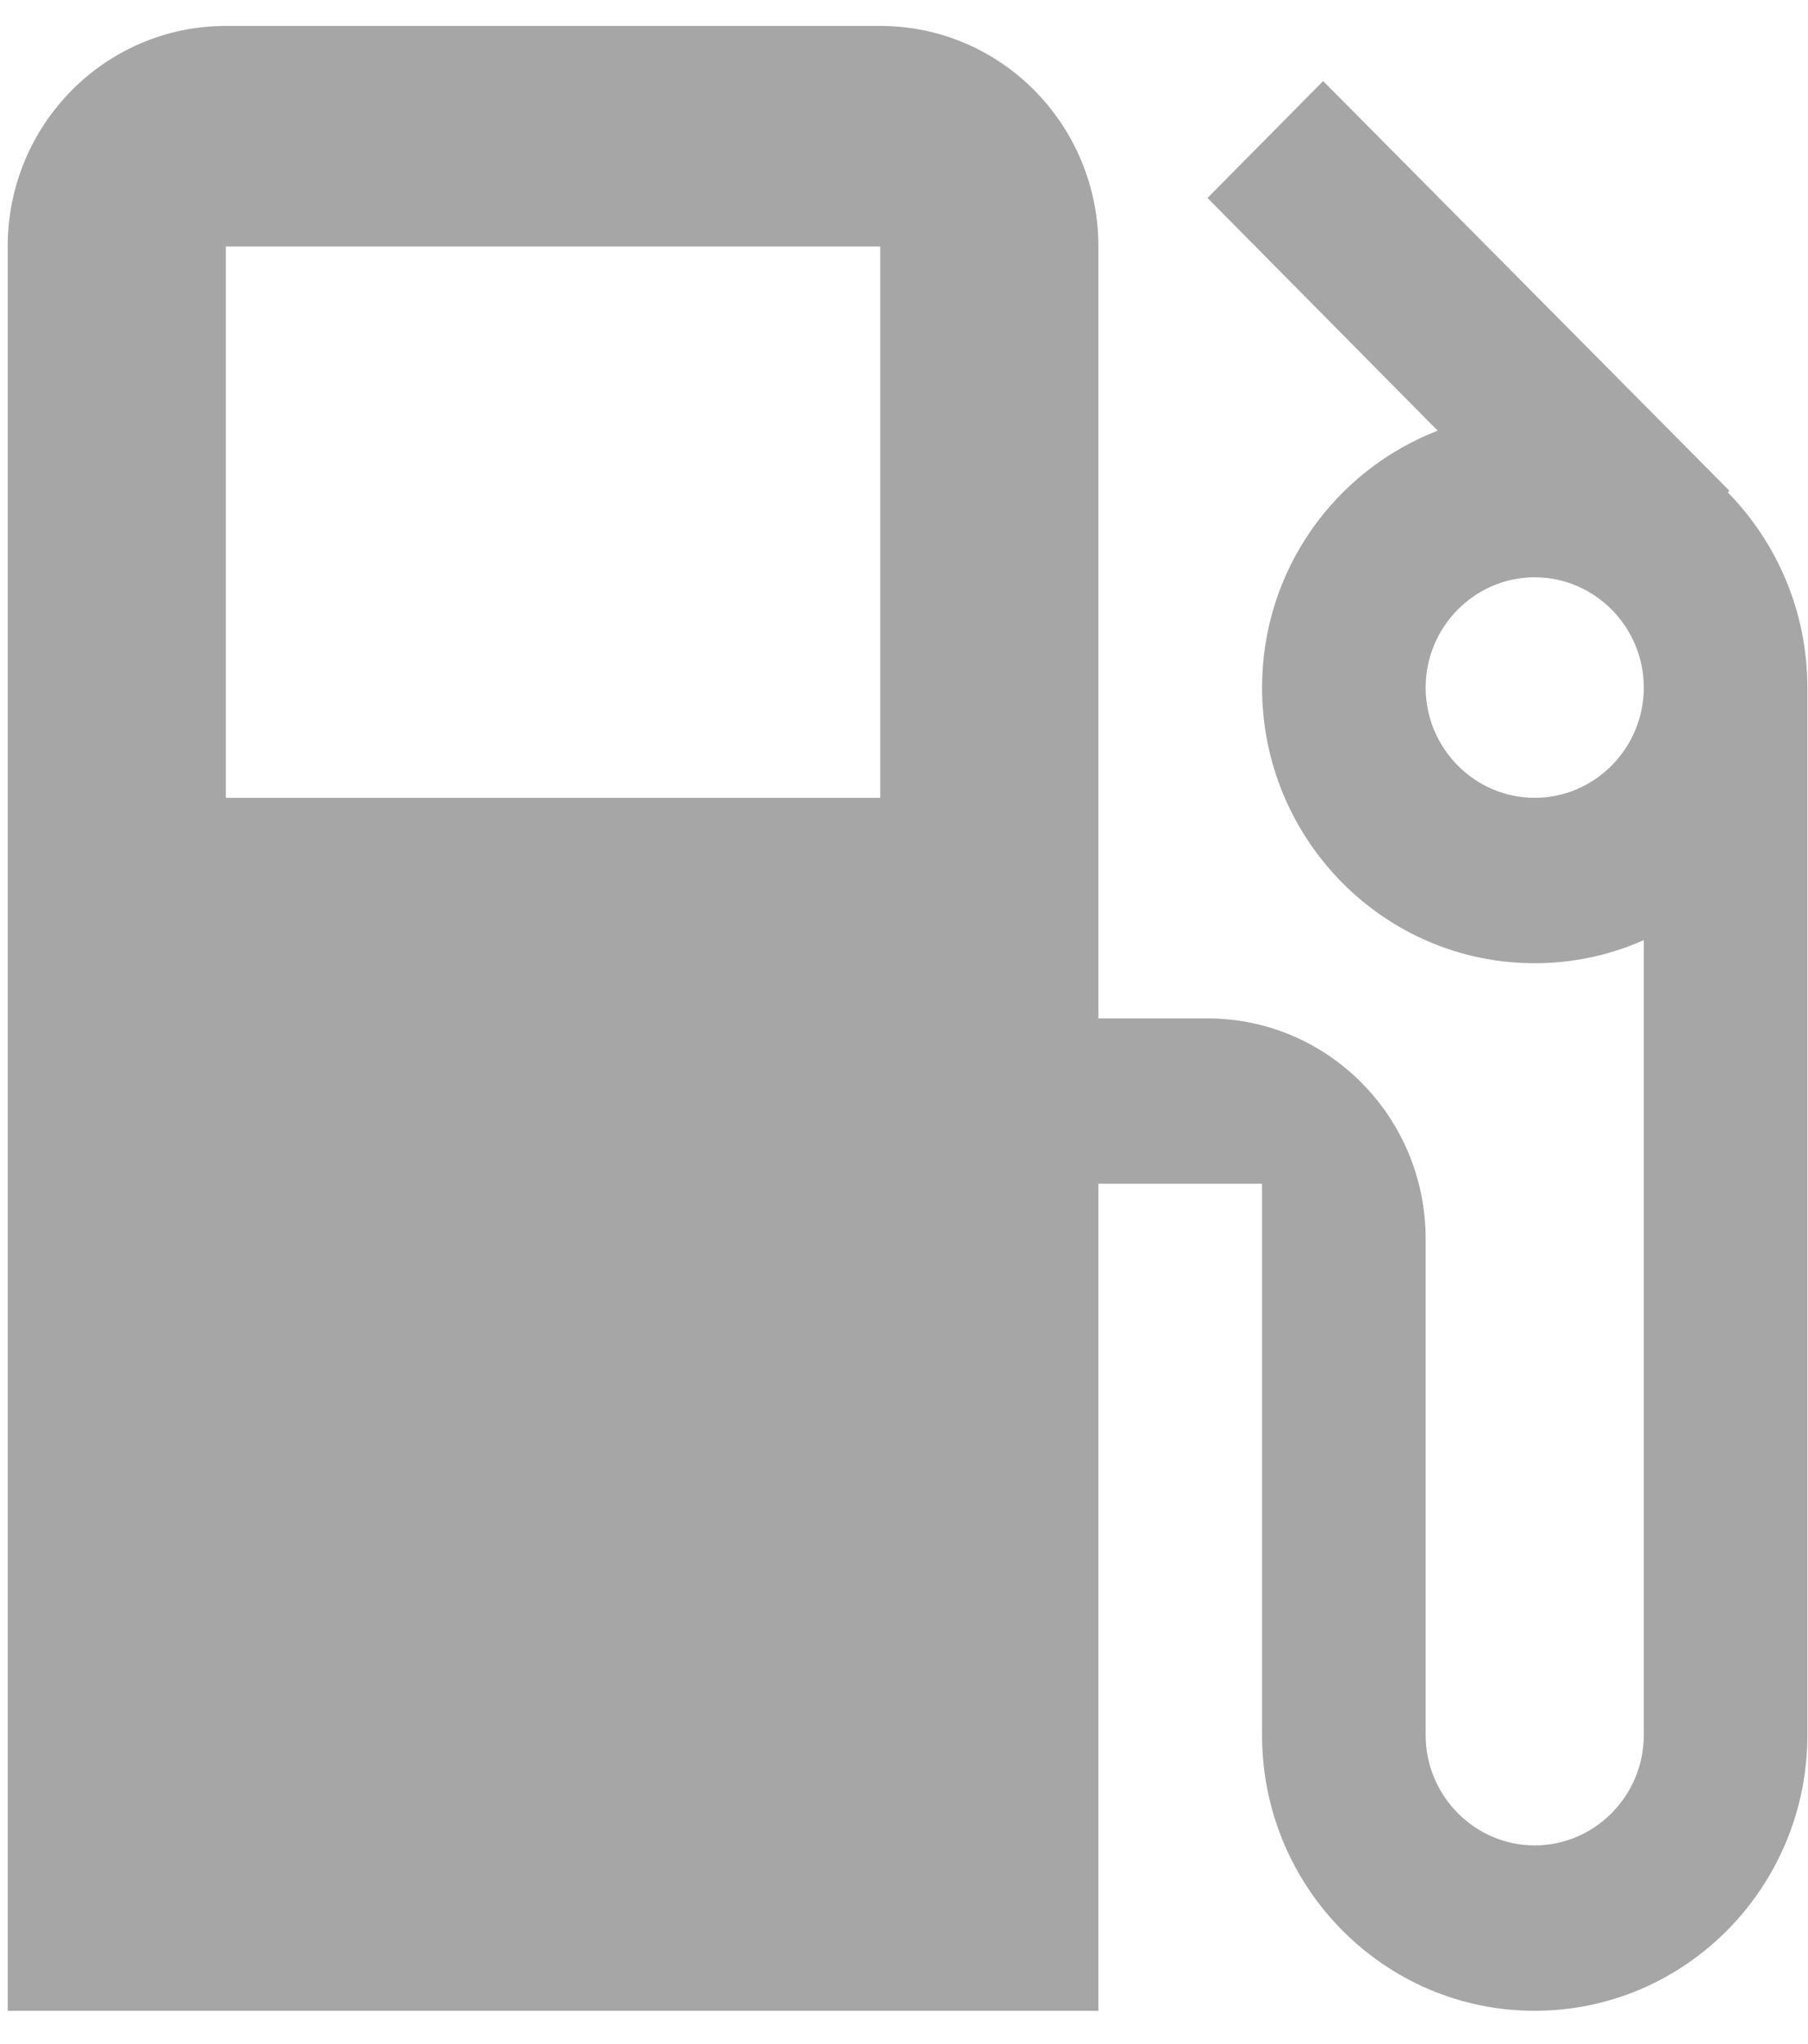 <svg width="23" height="26" viewBox="0 0 23 26" fill="none" xmlns="http://www.w3.org/2000/svg">
<path d="M21.98 6.263L22 6.242L16.832 1.031L15.361 2.518L18.289 5.478C16.984 5.983 16.055 7.252 16.055 8.746C16.055 10.681 17.609 12.252 19.523 12.252C20.016 12.252 20.488 12.147 20.911 11.958V22.07C20.911 22.842 20.287 23.473 19.523 23.473C18.76 23.473 18.136 22.842 18.136 22.071V15.759C18.136 14.209 16.894 12.954 15.361 12.954H13.973V3.135C13.973 1.585 12.731 0.33 11.198 0.33H2.873C1.339 0.33 0.098 1.585 0.098 3.135V25.577H13.973V15.057H16.055V22.071C16.055 24.006 17.609 25.577 19.523 25.577C21.438 25.577 22.992 24.006 22.992 22.071V8.746C22.992 7.778 22.604 6.901 21.98 6.263ZM11.198 10.148H2.873V3.135H11.198V10.148ZM19.523 10.148C18.76 10.148 18.136 9.517 18.136 8.746C18.136 7.974 18.76 7.343 19.523 7.343C20.287 7.343 20.911 7.974 20.911 8.746C20.911 9.517 20.287 10.148 19.523 10.148Z" fill="#A7A6A7"/>
</svg>
